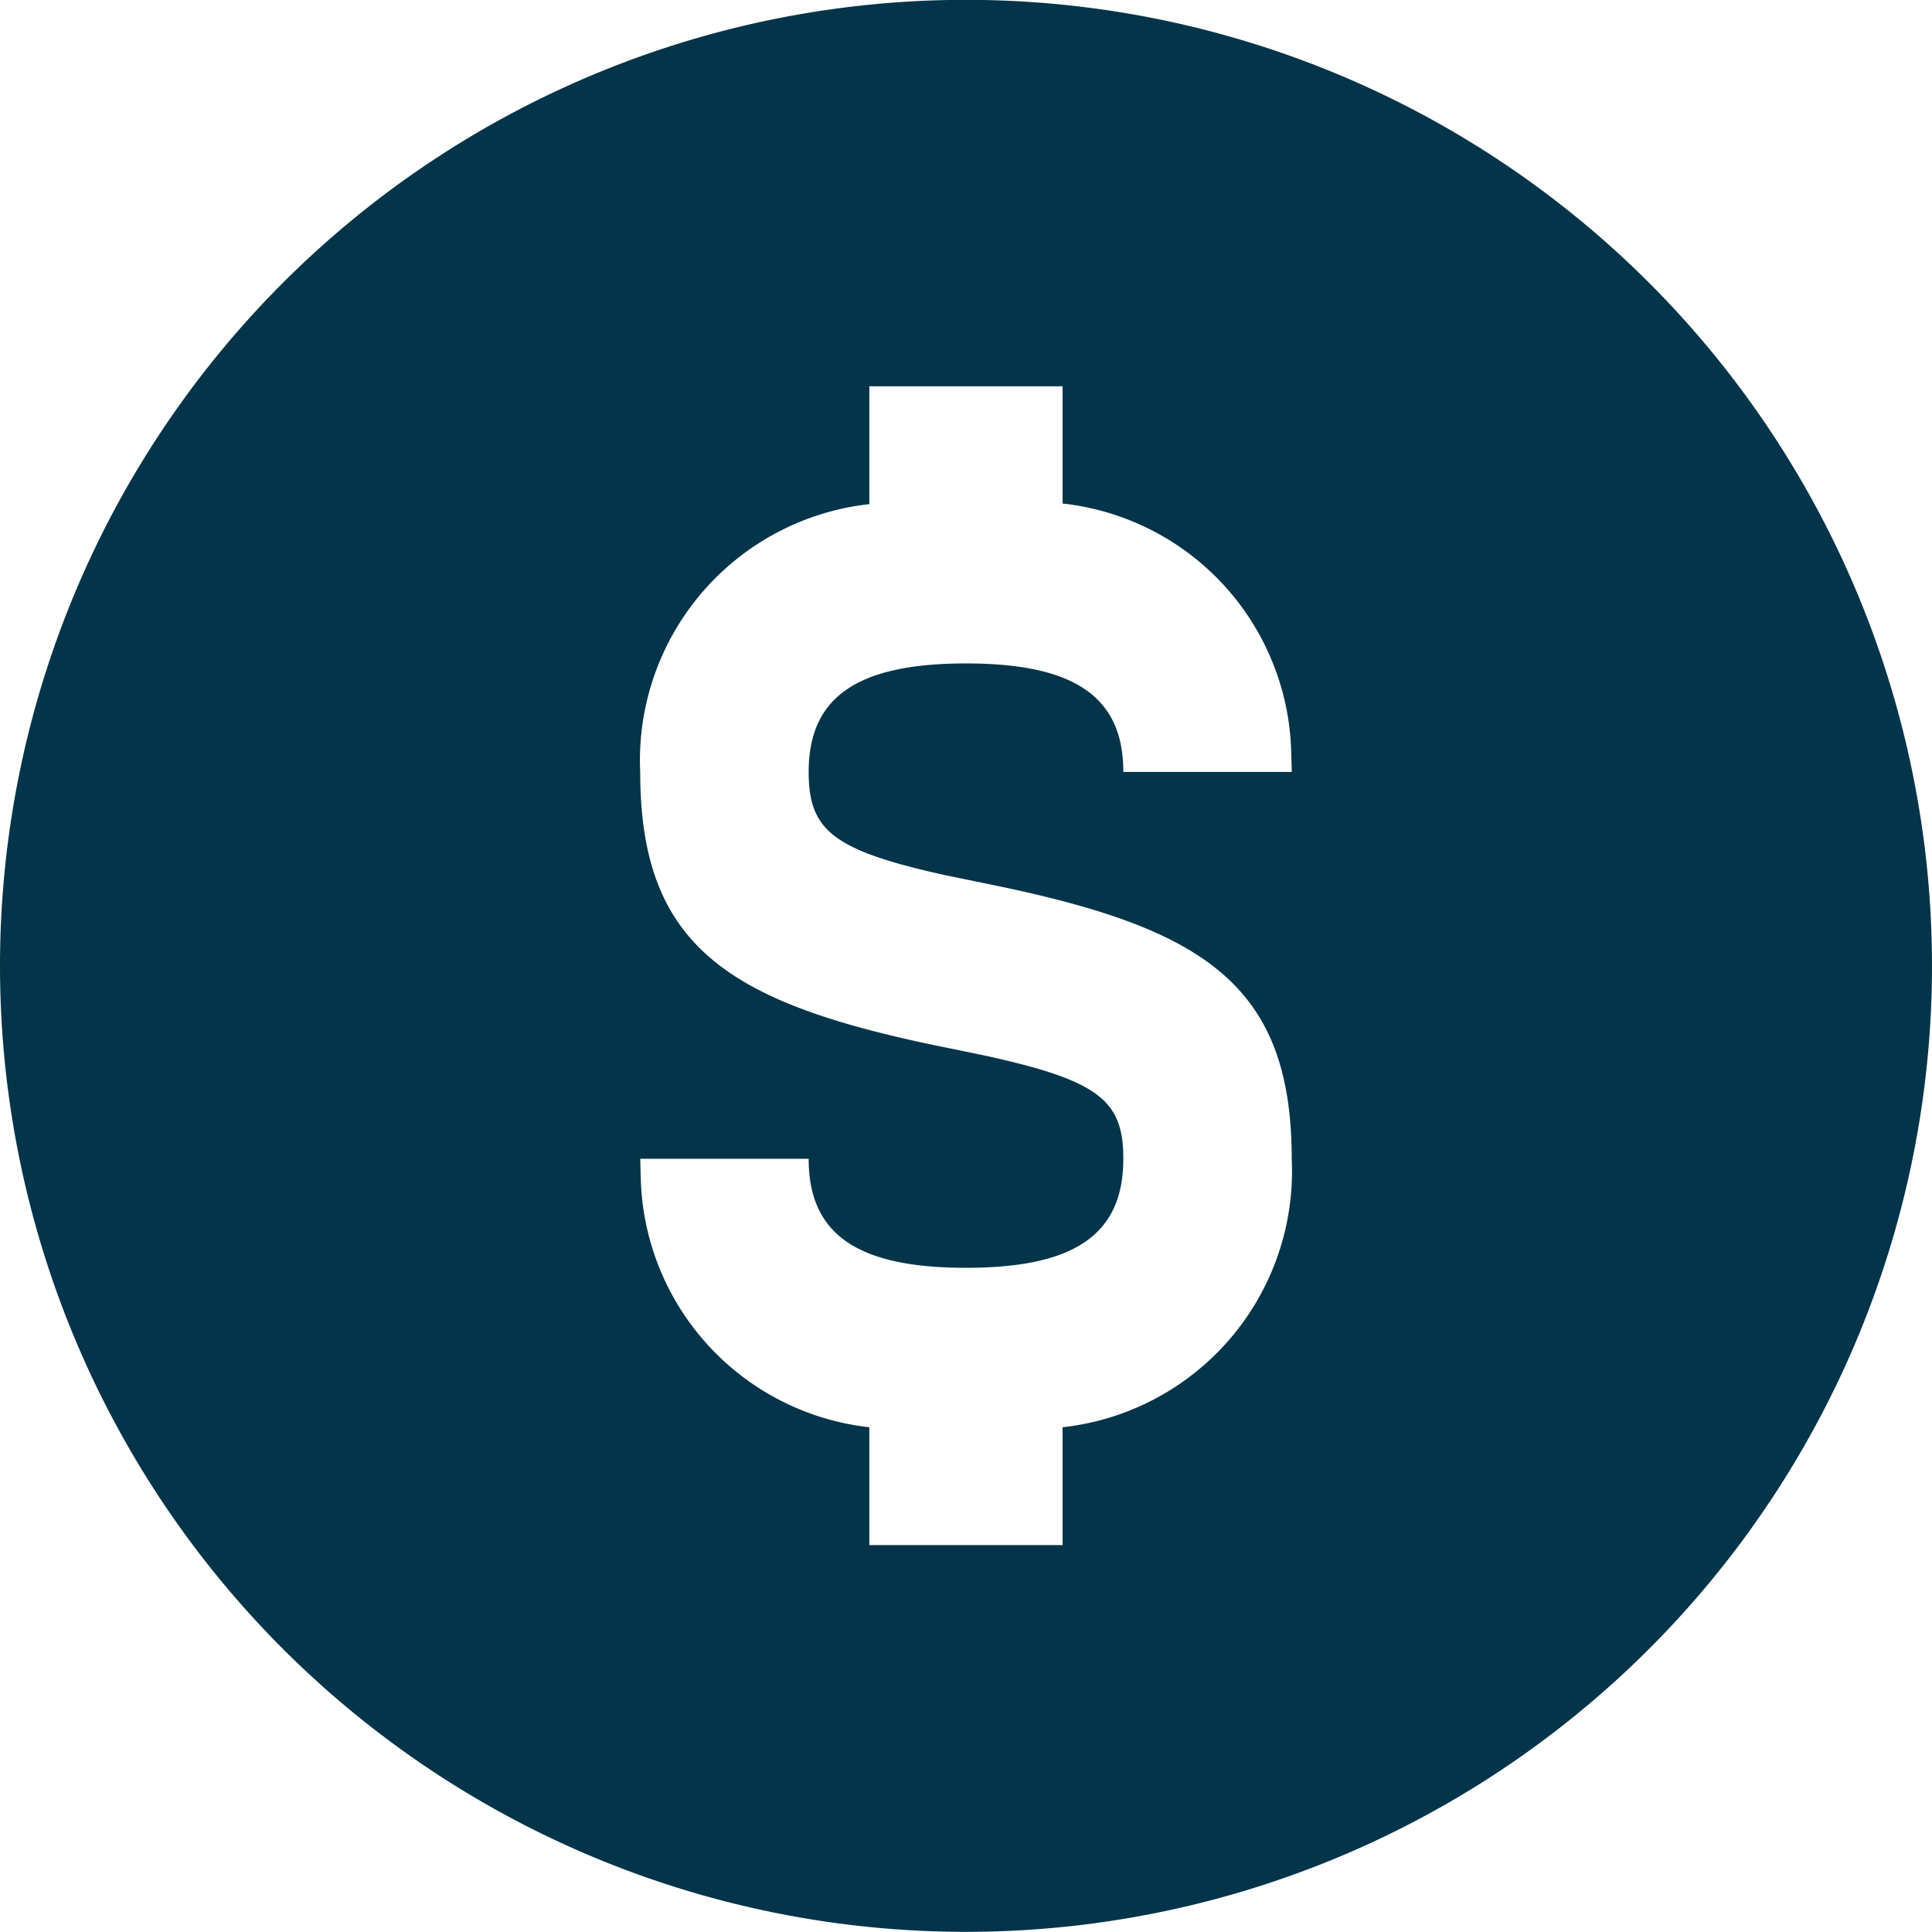 <svg xmlns="http://www.w3.org/2000/svg" width="25.542" height="25.542" viewBox="0 0 25.542 25.542">
  <path id="icon-money" d="M112.751,125.5A12.771,12.771,0,1,0,99.98,112.731,12.771,12.771,0,0,0,112.751,125.5Zm1.277-18.875v-1.558h-2.555v1.558a3.407,3.407,0,0,0-3.029,3.543c0,2.347,1.212,3.074,4.09,3.651l.484.1c1.493.329,1.813.59,1.813,1.361,0,1-.643,1.441-2.08,1.441s-2.08-.442-2.08-1.441h-2.227l.007.249a3.4,3.4,0,0,0,3.022,3.3v1.558h2.555v-1.558a3.406,3.406,0,0,0,3.029-3.551c0-2.343-1.209-3.07-4.087-3.646l-.485-.1c-1.493-.329-1.814-.593-1.814-1.367,0-.994.649-1.434,2.08-1.434s2.08.439,2.08,1.434h2.227l-.007-.248a3.392,3.392,0,0,0-3.022-3.3Z" transform="translate(-99.98 -99.96)" fill="#033449" fill-rule="evenodd"/>
</svg>
